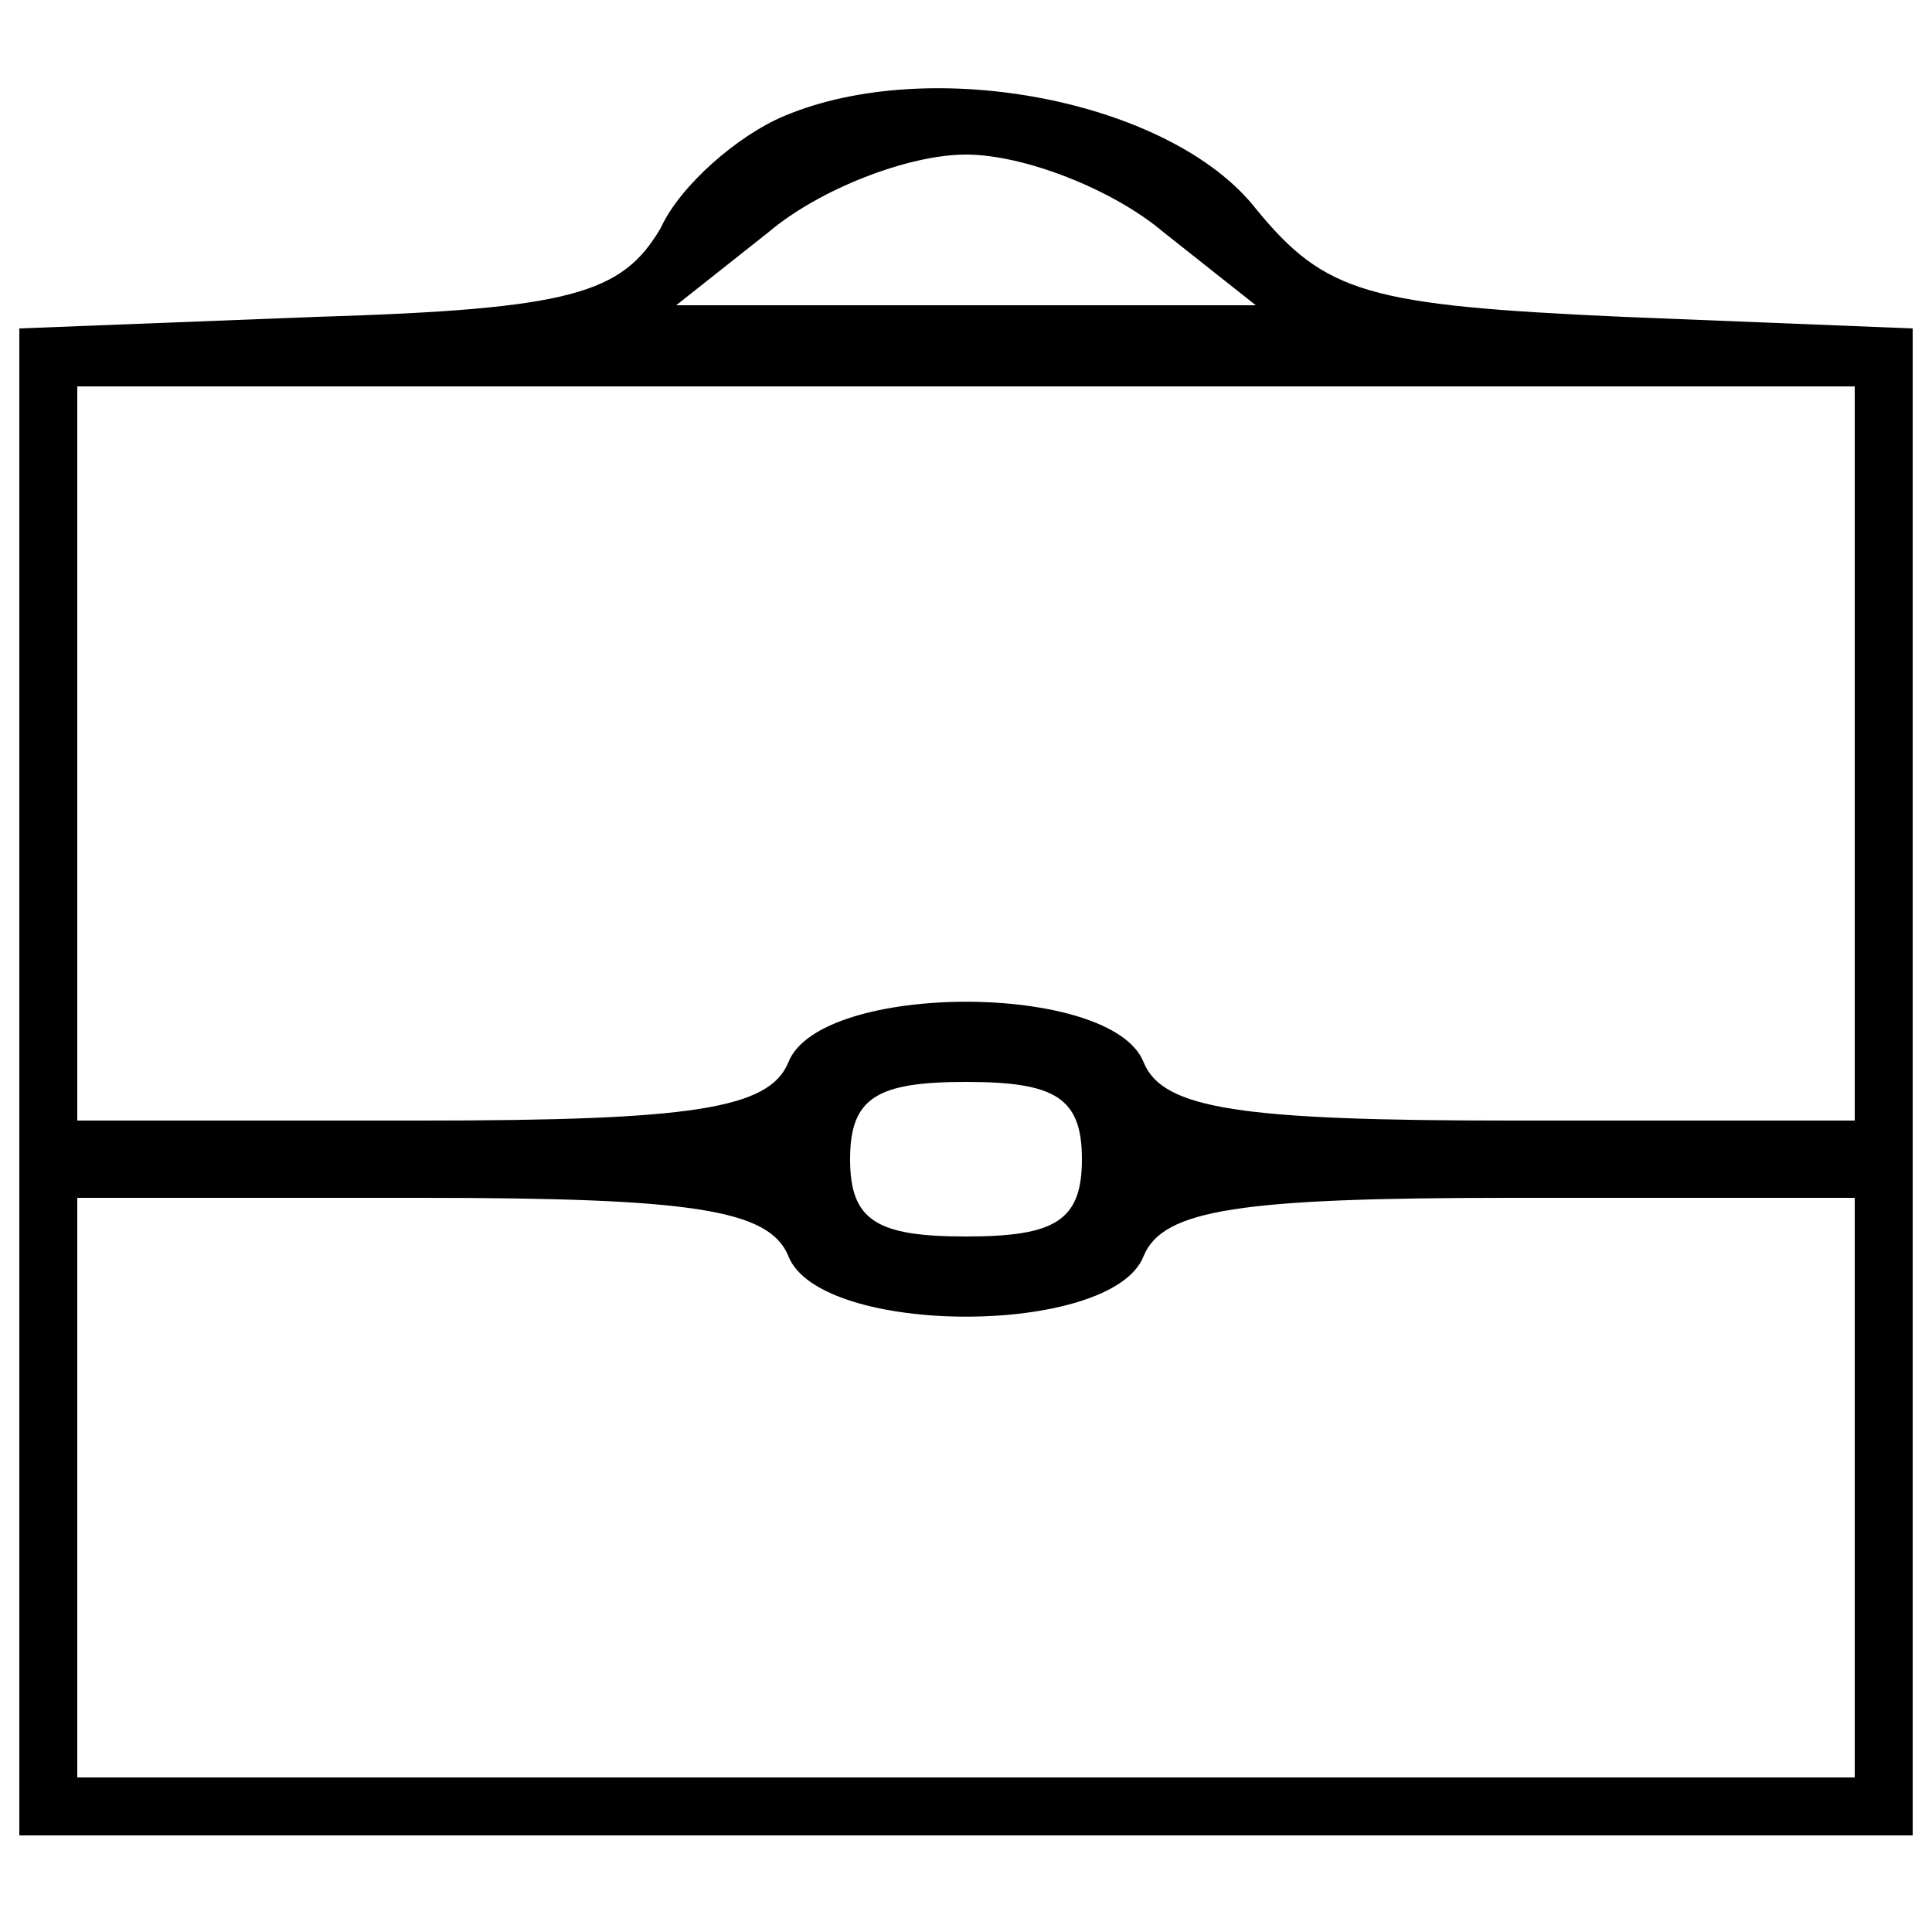 <?xml version="1.0" standalone="no"?>
<!DOCTYPE svg PUBLIC "-//W3C//DTD SVG 20010904//EN"
 "http://www.w3.org/TR/2001/REC-SVG-20010904/DTD/svg10.dtd">
<svg version="1.0" xmlns="http://www.w3.org/2000/svg"
 width="50pt" height="50pt" viewBox="0 0 50 50"
 preserveAspectRatio="xMidYMid meet">

<g transform="translate(0,50) scale(0.1,-0.1)"
fill="#000000" stroke="none">
<path d="M203 470 c-12 -5 -27 -18 -32 -29 -10 -17 -23 -21 -89 -23 l-77 -3 0
-195 0 -195 245 0 245 0 0 195 0 195 -75 3 c-66 3 -77 6 -95 28 -22 28 -84 40
-122 24z m98 -30 l24 -19 -75 0 -75 0 24 19 c13 11 36 20 51 20 15 0 38 -9 51
-20z m179 -135 l0 -95 -89 0 c-70 0 -90 3 -95 15 -8 21 -84 21 -92 0 -5 -12
-25 -15 -95 -15 l-89 0 0 95 0 95 230 0 230 0 0 -95z m-200 -105 c0 -16 -7
-20 -30 -20 -23 0 -30 4 -30 20 0 16 7 20 30 20 23 0 30 -4 30 -20z m-76 -25
c8 -21 84 -21 92 0 5 12 25 15 95 15 l89 0 0 -75 0 -75 -230 0 -230 0 0 75 0
75 89 0 c70 0 90 -3 95 -15z"/>
</g>
</svg>
